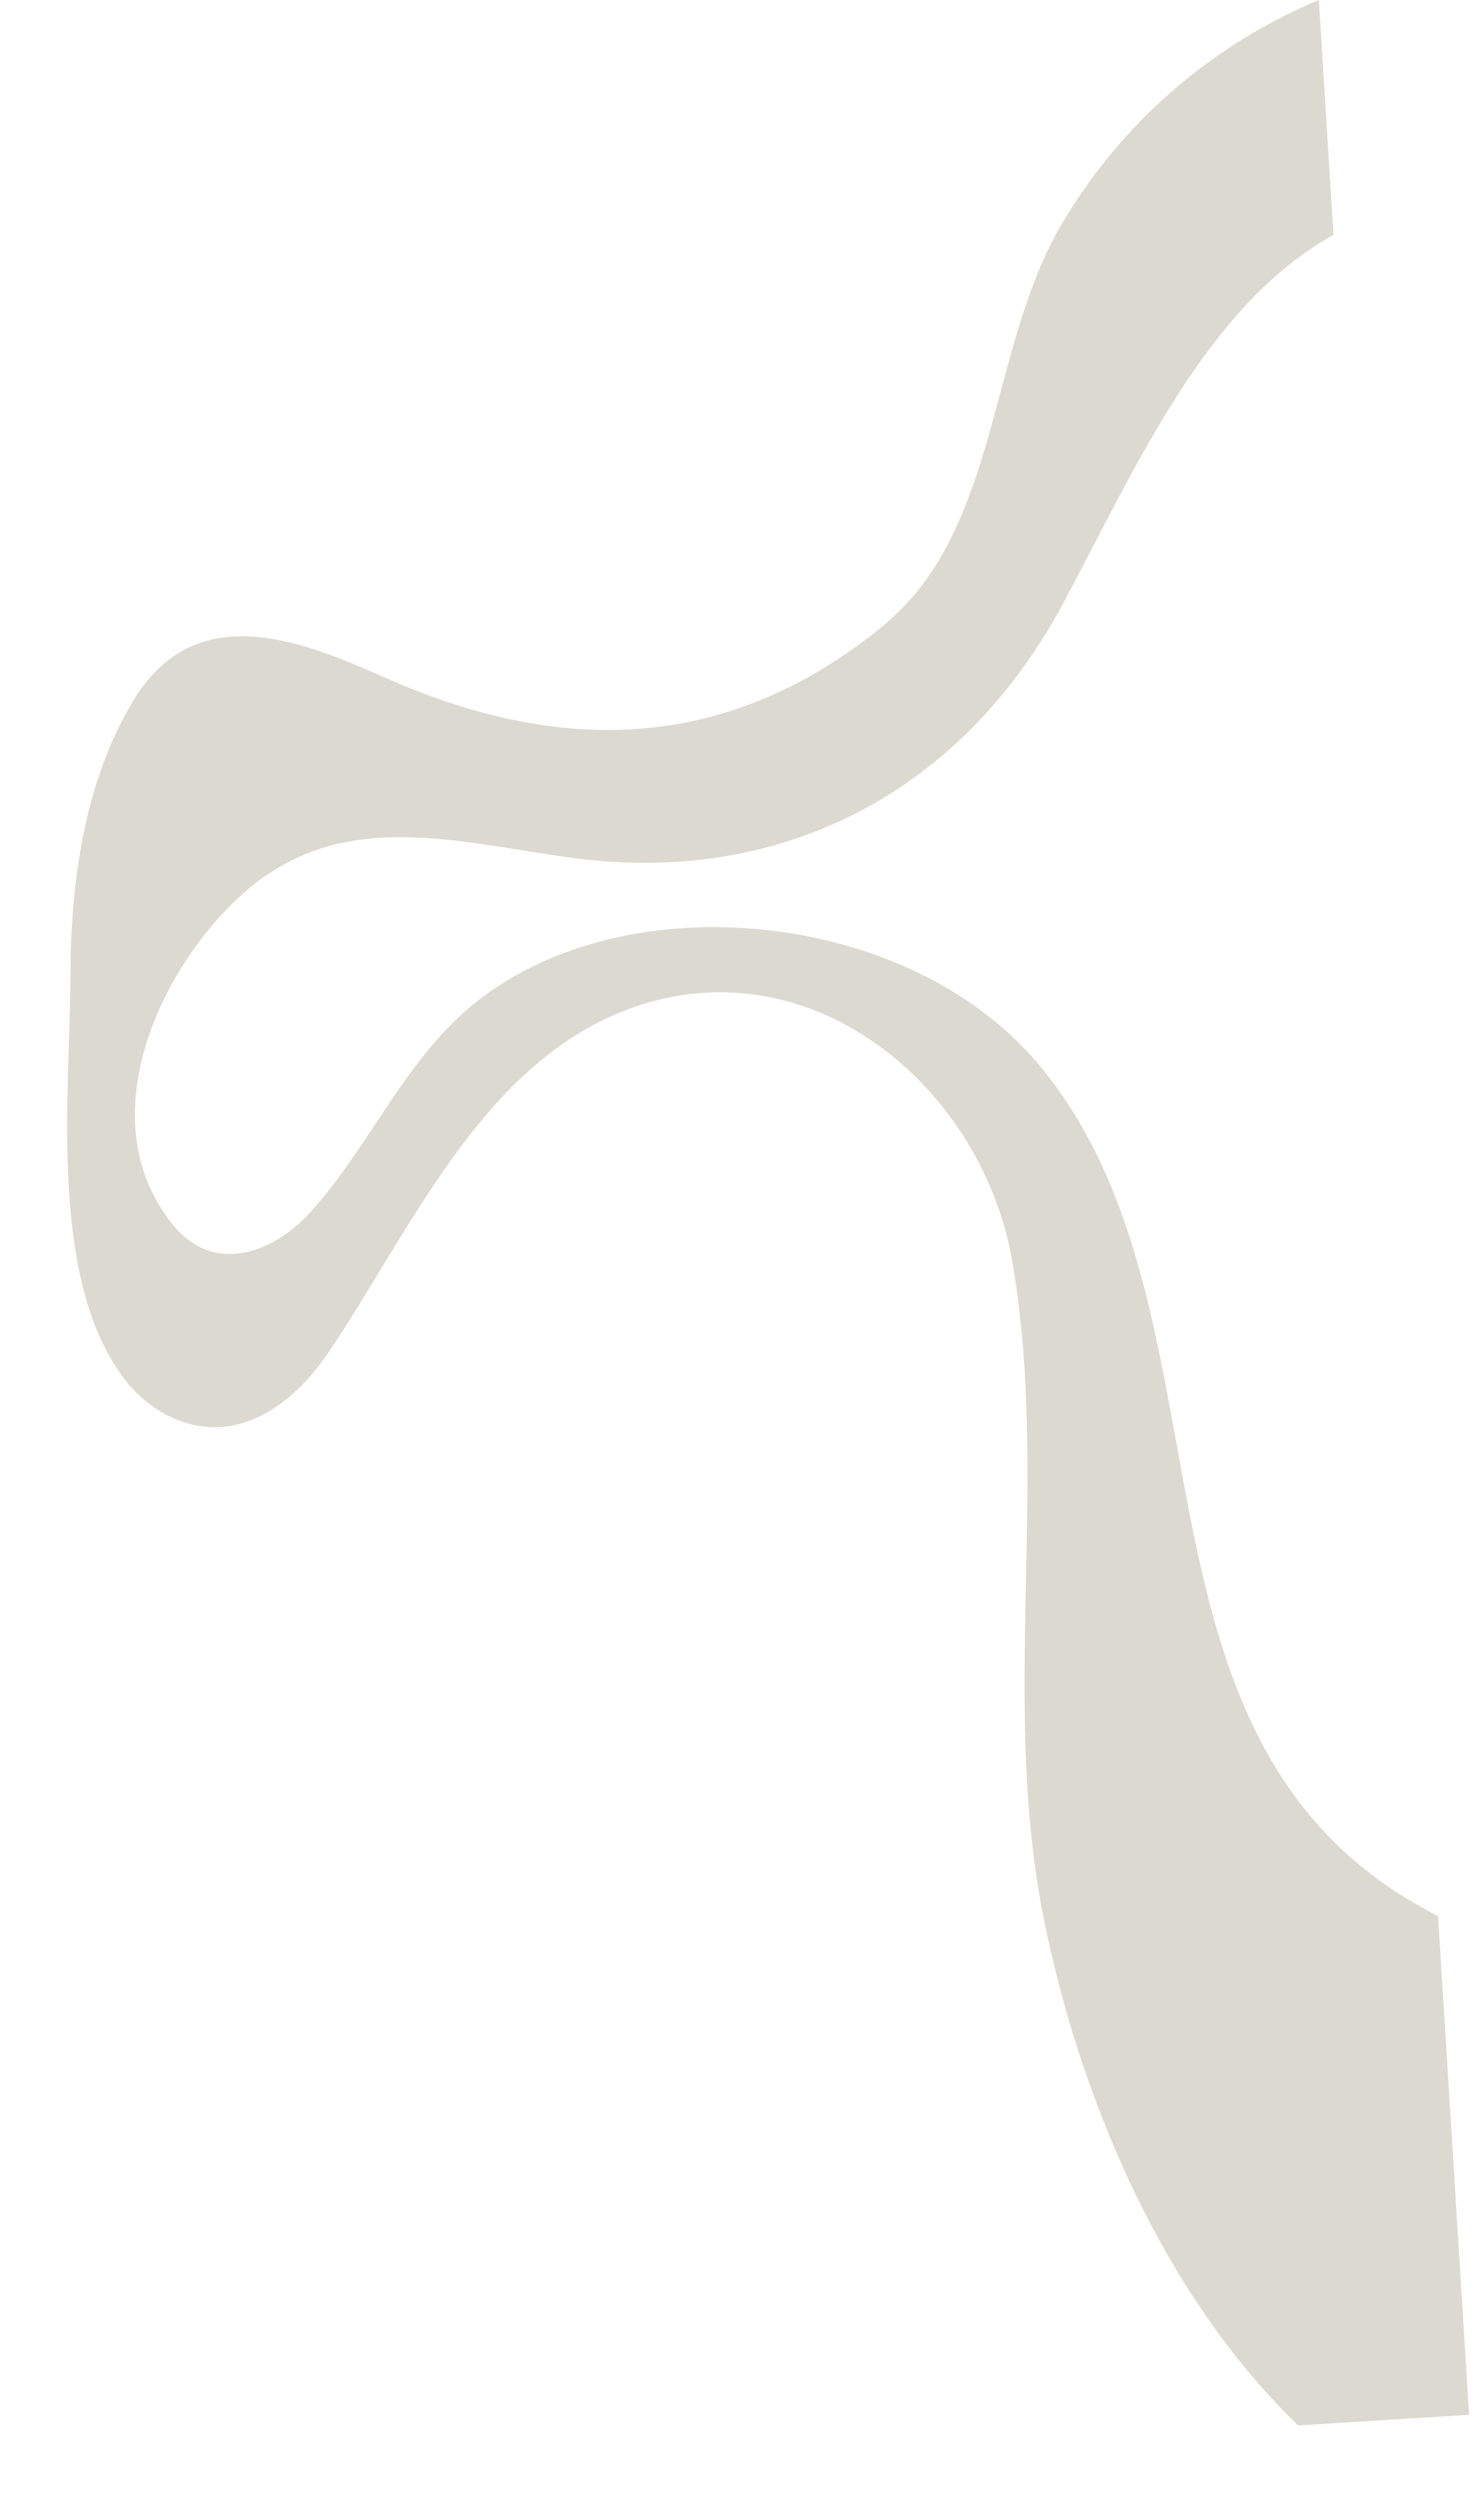 <svg width="404" height="686" viewBox="0 0 404 686" fill="none" xmlns="http://www.w3.org/2000/svg">
<g clip-path="url(#clip0_3001_29)">
<path d="M290.967 62.211C273.223 92.972 273.859 135.385 251.327 162.777C247.238 167.59 242.586 171.888 237.467 175.593C195.384 207.118 151.011 206.202 104.964 185.633C81.364 175.088 53.489 164.77 36.839 191.857C23.266 213.952 19.378 241.958 19.332 267.46C19.265 299.877 13.044 351.082 34.326 378.623C40.33 386.385 49.739 391.882 59.562 391.621C72.415 391.272 83.152 381.546 90.314 370.891C112.362 338.148 131.936 292.684 171.339 277.337C221.542 257.791 269.443 297.853 277.783 345.897C288.403 407.056 273.92 468.644 287.221 530.217C297.637 578.453 319.733 630.181 356.28 665.539L403.209 662.618L394.695 525.813C391.286 524.001 388.409 522.376 386.181 521.022C305.434 471.913 340.141 358.729 285.594 292.699C261.419 263.435 219.036 251.174 182.25 255.116C163.399 257.141 144.6 263.541 129.71 275.75C110.968 291.114 101.301 314.8 85.177 332.636C74.931 343.964 58.661 349.776 47.589 336.238C24.913 308.513 42.51 267.991 65.088 246.658C92.398 220.851 124.372 231.035 157.269 235.43C215.019 243.138 264.122 217.037 291.717 165.704C311.238 129.381 330.726 83.973 365.981 64.455L361.97 0C332.145 12.437 307.214 34.288 290.967 62.211Z" fill="#DCDAD0"/>
</g>
<defs>
<clipPath id="clip0_3001_29">
<rect width="663.9" height="362.67" fill="white" transform="translate(361.97) rotate(86.439)"/>
</clipPath>
</defs>
</svg>
